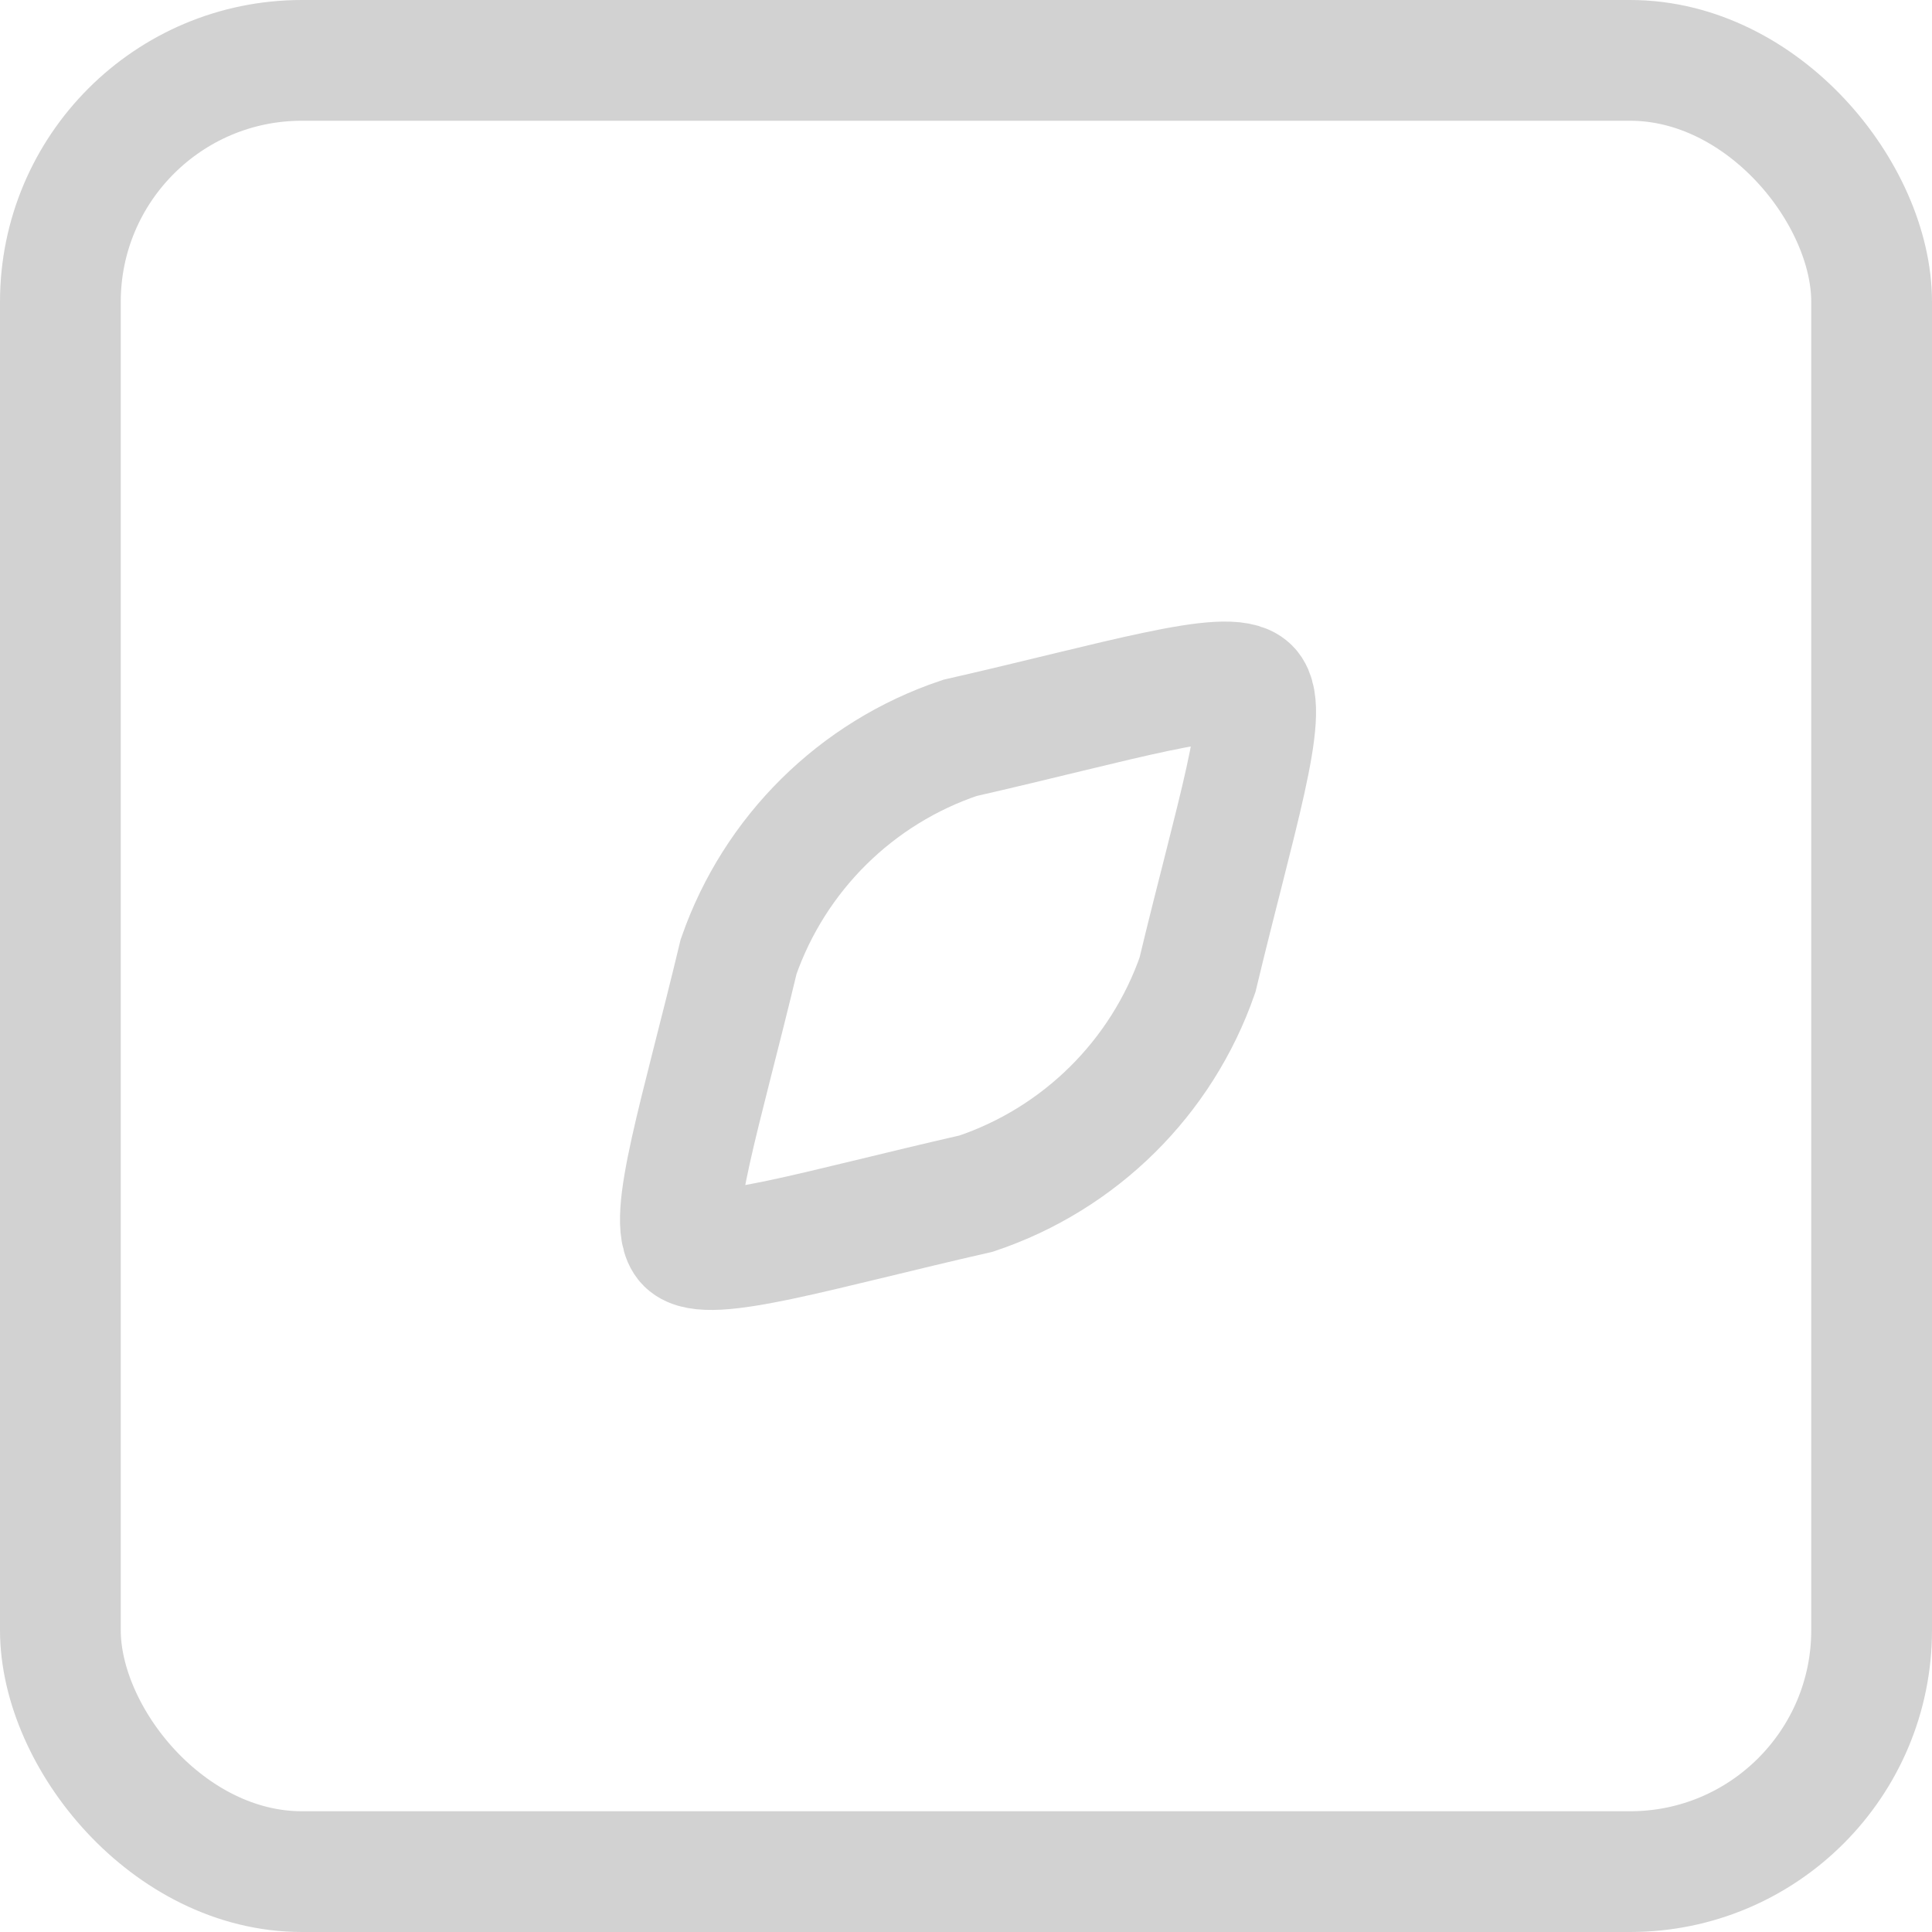<?xml version="1.0" encoding="UTF-8"?>
<svg width="16px" height="16px" viewBox="0 0 16 16" version="1.1" xmlns="http://www.w3.org/2000/svg" xmlns:xlink="http://www.w3.org/1999/xlink">
    <title>编组 12</title>
    <g id="页面-1" stroke="none" stroke-width="1" fill="none" fill-rule="evenodd">
        <g id="行业报告" transform="translate(-357, -417)">
            <rect fill="#FFFFFF" x="0" y="0" width="1920" height="2019"></rect>
            <g id="编组-12" transform="translate(357, 417)" stroke="#D2D2D2">
                <rect id="形状结合" x="0.5" y="0.5" width="15" height="15" rx="2"></rect>
                <path d="M7.949,6.111 C7.091,6.399 6.415,7.068 6.117,7.922 C5.807,9.217 5.514,10.122 5.685,10.296 C5.857,10.469 6.773,10.184 8.084,9.885 C8.942,9.597 9.619,8.928 9.917,8.074 C10.227,6.779 10.52,5.874 10.348,5.7 C10.177,5.527 9.261,5.812 7.949,6.111 Z" id="路径"></path>
            </g>
        </g>
    </g>
</svg>